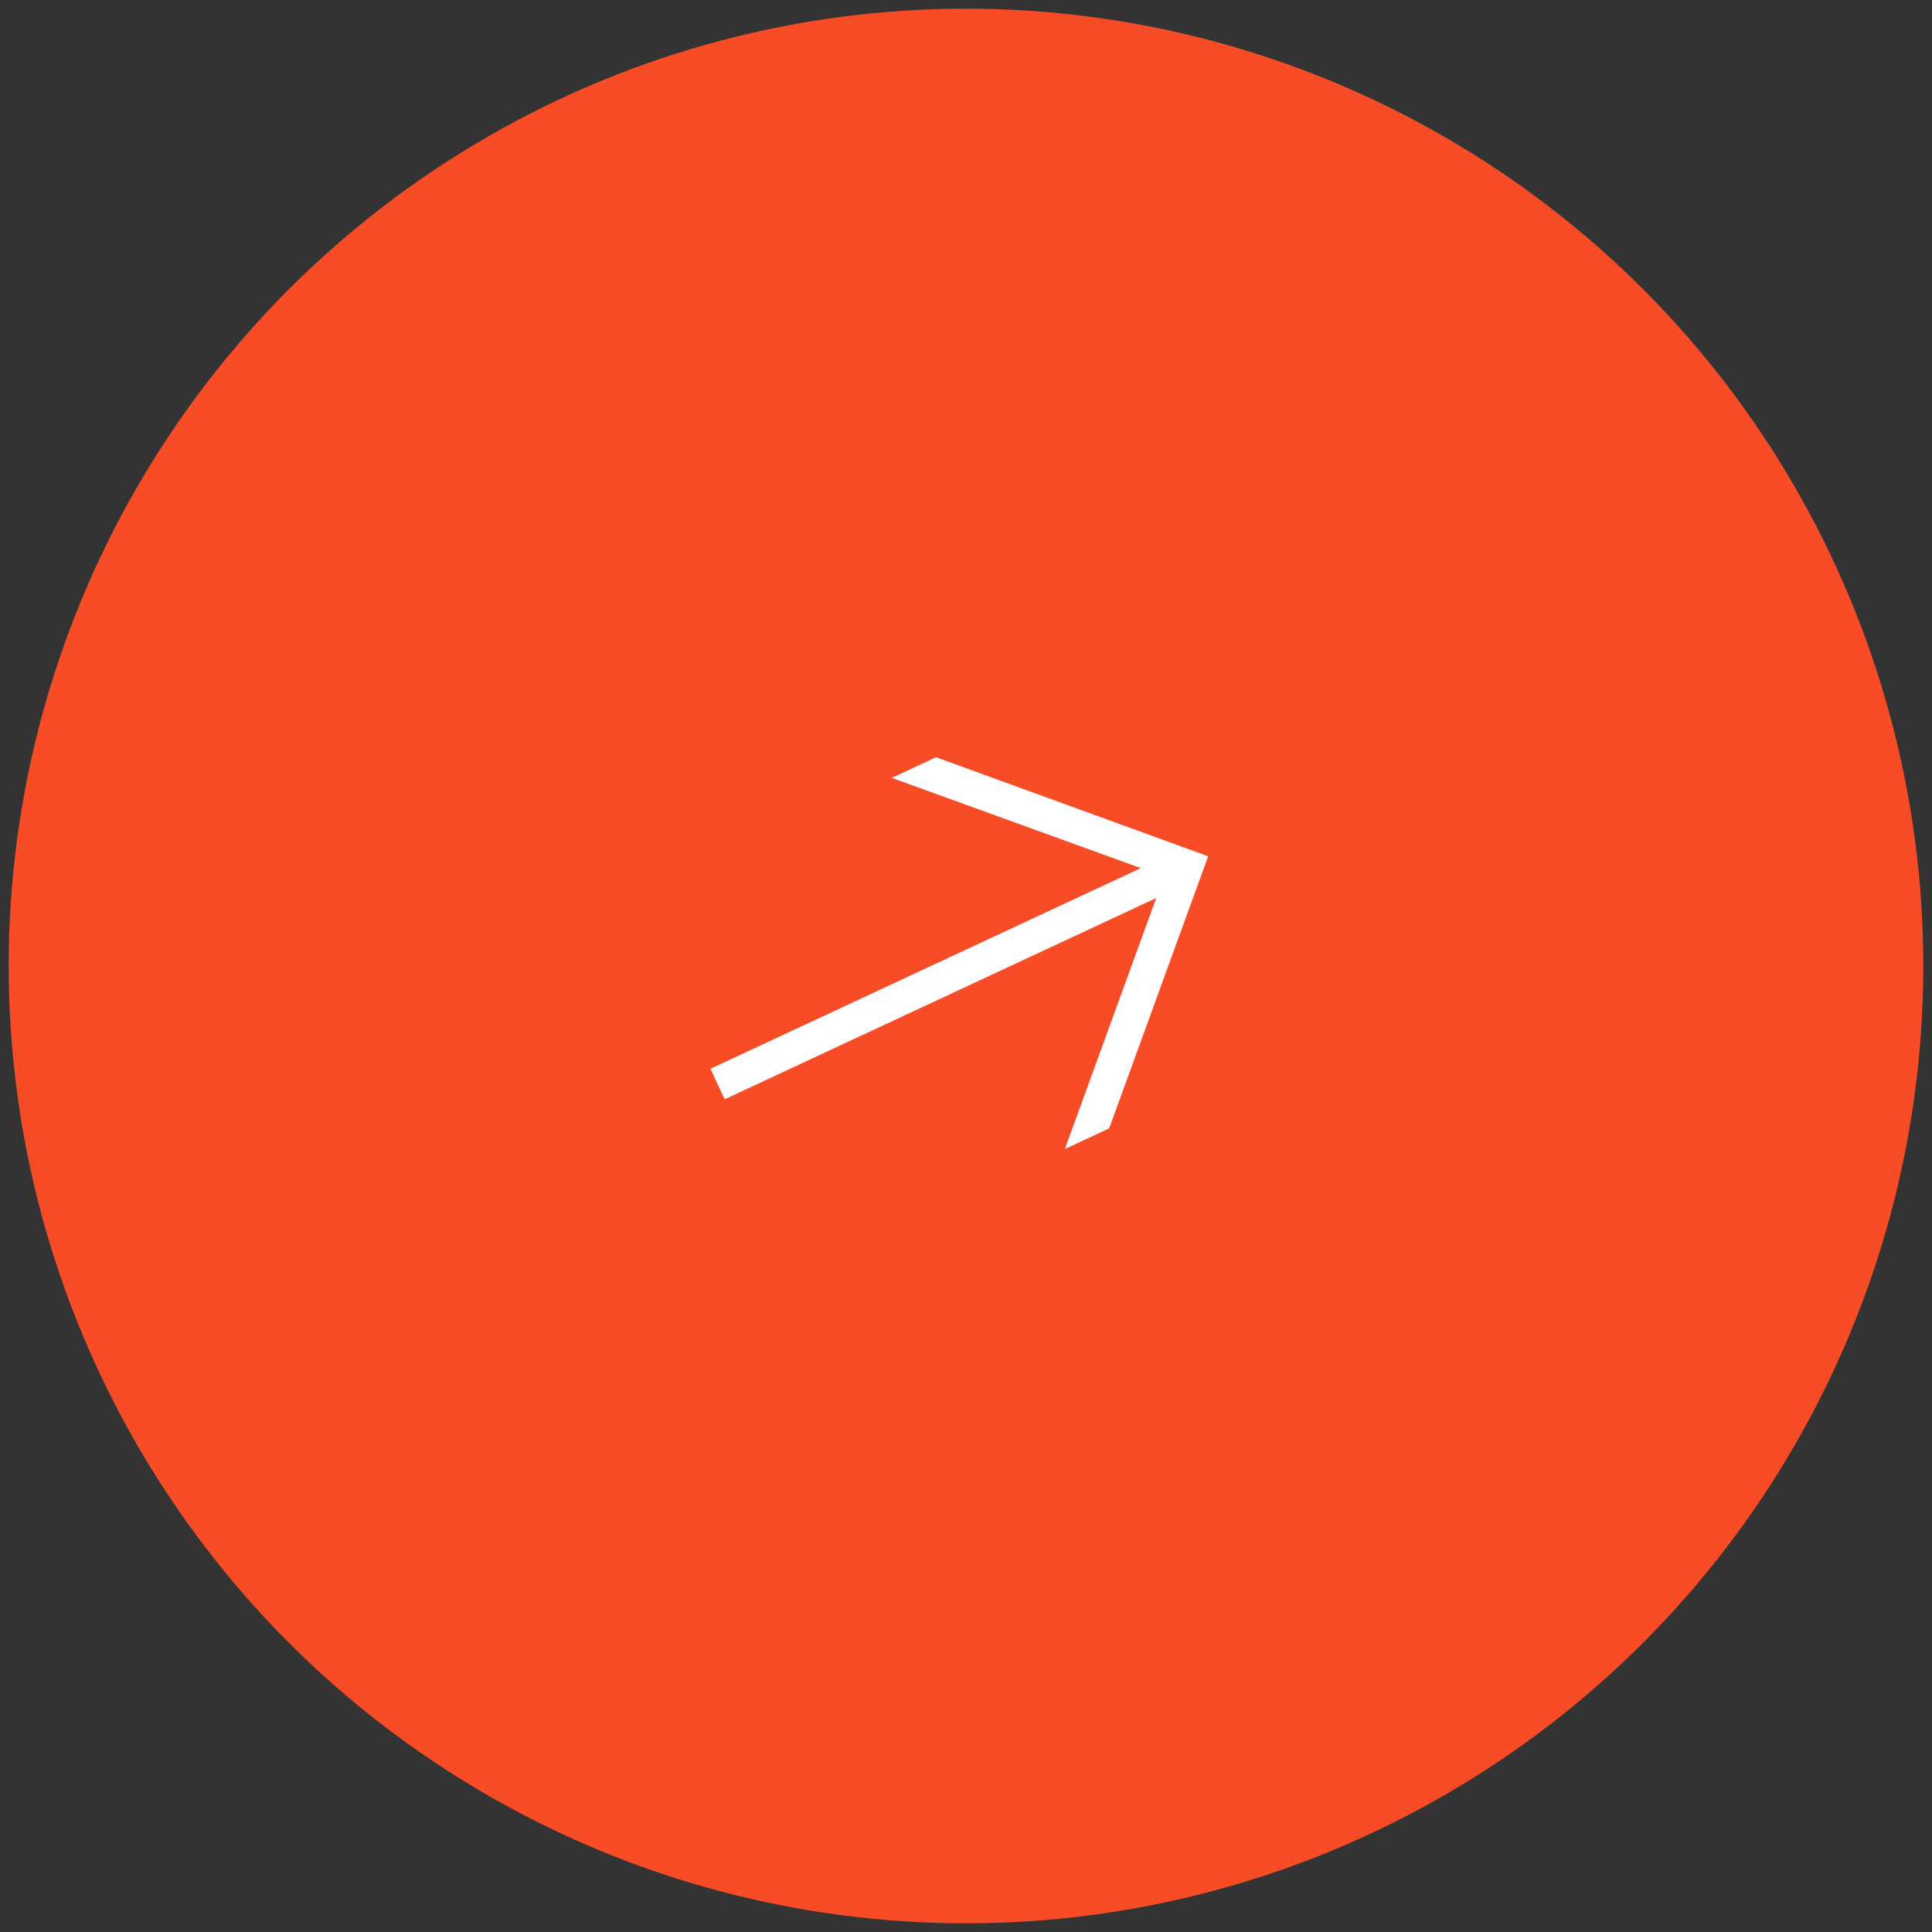 <?xml version="1.0" encoding="UTF-8"?> <svg xmlns="http://www.w3.org/2000/svg" xmlns:xlink="http://www.w3.org/1999/xlink" version="1.1" width="39" height="39" viewBox="0,0,256,256"><rect x="0" y="0" width="256" height="256" fill="#333333" stroke="none"/><g fill="none" fill-rule="nonzero" stroke="none" stroke-width="1" stroke-linecap="butt" stroke-linejoin="miter" stroke-miterlimit="10" stroke-dasharray="" stroke-dashoffset="0" font-family="none" font-weight="none" font-size="none" text-anchor="none" style="mix-blend-mode: normal"><g transform="translate(0,0)"><g><g transform="translate(1.15,1.15) scale(6.564,6.564)"><circle cx="19.325" cy="19.325" r="19.325" fill="#f84c26"></circle><path d="M17.827,15.528l0.894,-0.417l5.493,1.999l-1.999,5.493l-0.894,0.417l1.844,-5.067l-8.712,4.063l-0.287,-0.616l8.688,-4.051z" fill="#ffffff"></path></g></g></g></g></svg> 